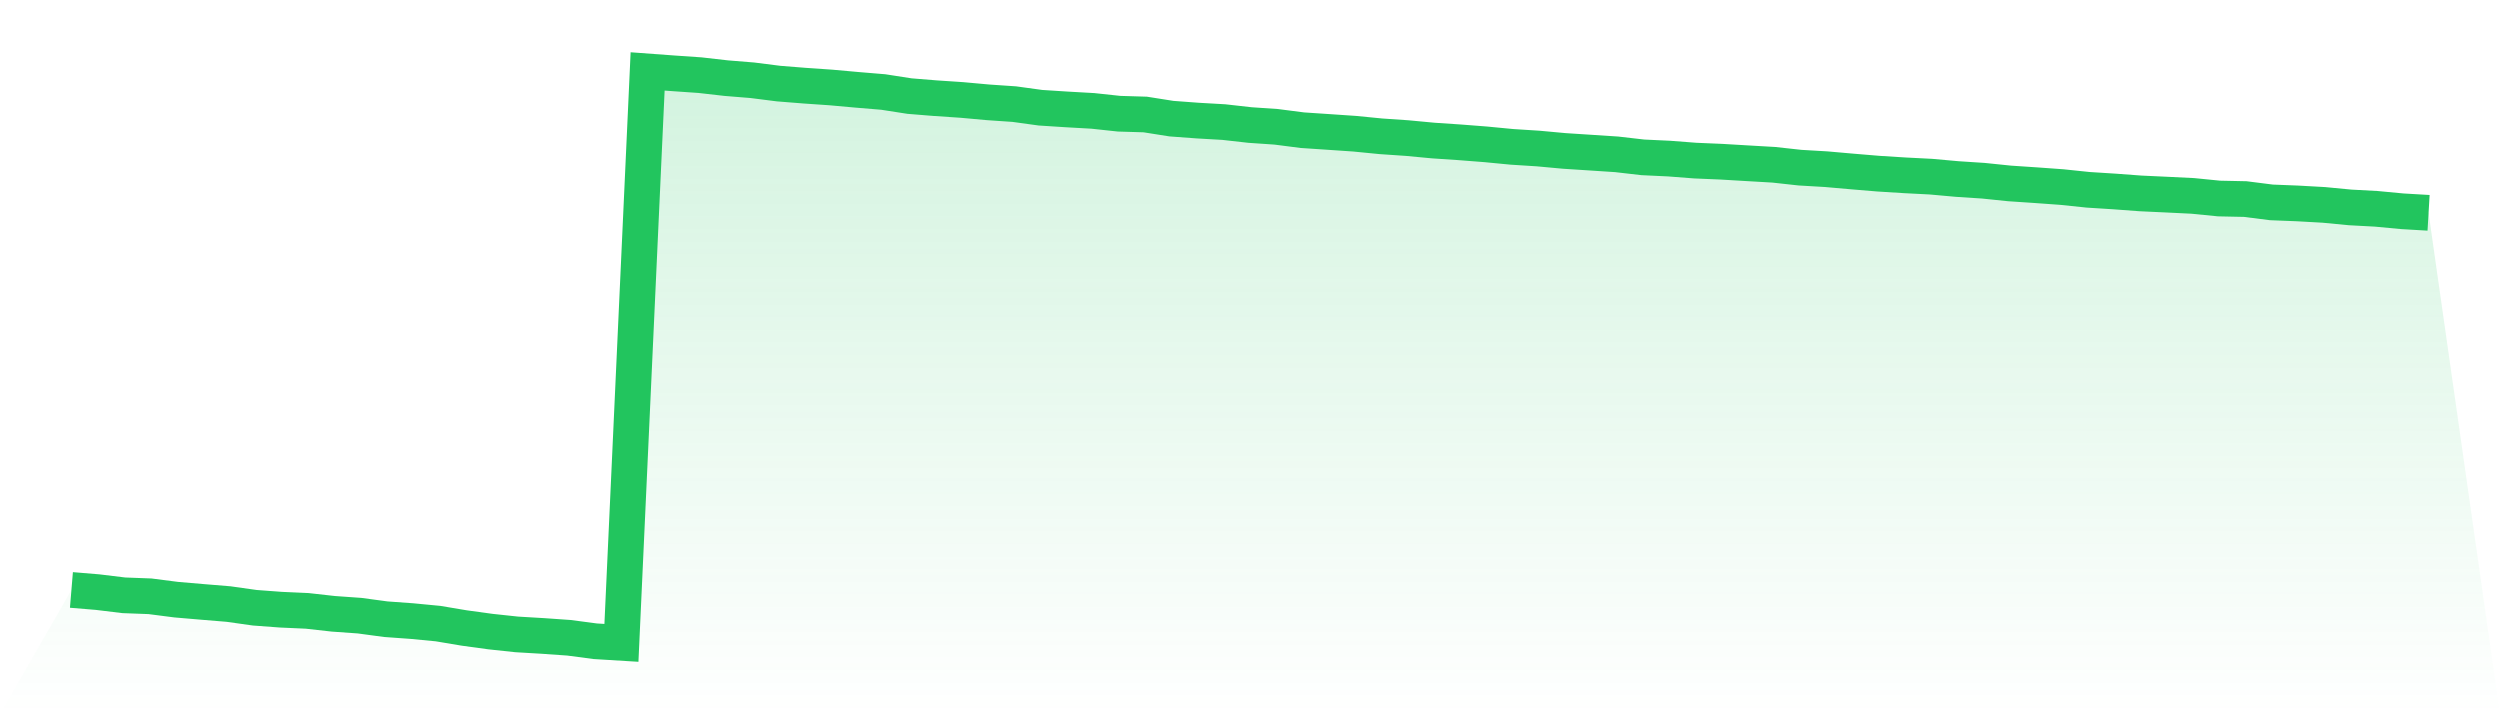 <svg viewBox="0 0 140 40" xmlns="http://www.w3.org/2000/svg">
<defs>
<linearGradient id="gradient" x1="0" x2="0" y1="0" y2="1">
<stop offset="0%" stop-color="#22c55e" stop-opacity="0.2"/>
<stop offset="100%" stop-color="#22c55e" stop-opacity="0"/>
</linearGradient>
</defs>
<path d="M4,33.037 L4,33.037 L5.467,33.159 L6.933,33.337 L8.4,33.392 L9.867,33.581 L11.333,33.706 L12.8,33.827 L14.267,34.034 L15.733,34.143 L17.2,34.209 L18.667,34.373 L20.133,34.477 L21.6,34.675 L23.067,34.781 L24.533,34.922 L26,35.168 L27.467,35.369 L28.933,35.526 L30.4,35.613 L31.867,35.716 L33.333,35.91 L34.8,36 L36.267,4 L37.733,4.108 L39.2,4.209 L40.667,4.376 L42.133,4.495 L43.6,4.681 L45.067,4.798 L46.533,4.899 L48,5.031 L49.467,5.153 L50.933,5.381 L52.4,5.5 L53.867,5.598 L55.333,5.731 L56.8,5.831 L58.267,6.033 L59.733,6.127 L61.2,6.21 L62.667,6.368 L64.133,6.412 L65.6,6.644 L67.067,6.753 L68.533,6.837 L70,7.002 L71.467,7.102 L72.933,7.291 L74.4,7.389 L75.867,7.489 L77.333,7.633 L78.8,7.733 L80.267,7.871 L81.733,7.969 L83.2,8.083 L84.667,8.224 L86.133,8.317 L87.6,8.452 L89.067,8.547 L90.533,8.643 L92,8.812 L93.467,8.881 L94.933,8.994 L96.4,9.056 L97.867,9.143 L99.333,9.228 L100.8,9.389 L102.267,9.475 L103.733,9.604 L105.2,9.726 L106.667,9.818 L108.133,9.893 L109.6,10.025 L111.067,10.121 L112.533,10.272 L114,10.37 L115.467,10.476 L116.933,10.629 L118.4,10.722 L119.867,10.831 L121.333,10.899 L122.8,10.971 L124.267,11.117 L125.733,11.148 L127.2,11.334 L128.667,11.392 L130.133,11.474 L131.6,11.615 L133.067,11.694 L134.533,11.832 L136,11.918 L140,40 L0,40 z" fill="url(#gradient)"/>
<path d="M4,33.037 L4,33.037 L5.467,33.159 L6.933,33.337 L8.4,33.392 L9.867,33.581 L11.333,33.706 L12.8,33.827 L14.267,34.034 L15.733,34.143 L17.2,34.209 L18.667,34.373 L20.133,34.477 L21.6,34.675 L23.067,34.781 L24.533,34.922 L26,35.168 L27.467,35.369 L28.933,35.526 L30.4,35.613 L31.867,35.716 L33.333,35.91 L34.8,36 L36.267,4 L37.733,4.108 L39.2,4.209 L40.667,4.376 L42.133,4.495 L43.6,4.681 L45.067,4.798 L46.533,4.899 L48,5.031 L49.467,5.153 L50.933,5.381 L52.4,5.5 L53.867,5.598 L55.333,5.731 L56.8,5.831 L58.267,6.033 L59.733,6.127 L61.2,6.21 L62.667,6.368 L64.133,6.412 L65.6,6.644 L67.067,6.753 L68.533,6.837 L70,7.002 L71.467,7.102 L72.933,7.291 L74.4,7.389 L75.867,7.489 L77.333,7.633 L78.8,7.733 L80.267,7.871 L81.733,7.969 L83.2,8.083 L84.667,8.224 L86.133,8.317 L87.6,8.452 L89.067,8.547 L90.533,8.643 L92,8.812 L93.467,8.881 L94.933,8.994 L96.4,9.056 L97.867,9.143 L99.333,9.228 L100.8,9.389 L102.267,9.475 L103.733,9.604 L105.2,9.726 L106.667,9.818 L108.133,9.893 L109.6,10.025 L111.067,10.121 L112.533,10.272 L114,10.37 L115.467,10.476 L116.933,10.629 L118.4,10.722 L119.867,10.831 L121.333,10.899 L122.8,10.971 L124.267,11.117 L125.733,11.148 L127.2,11.334 L128.667,11.392 L130.133,11.474 L131.6,11.615 L133.067,11.694 L134.533,11.832 L136,11.918" fill="none" stroke="#22c55e" stroke-width="2"/>
</svg>